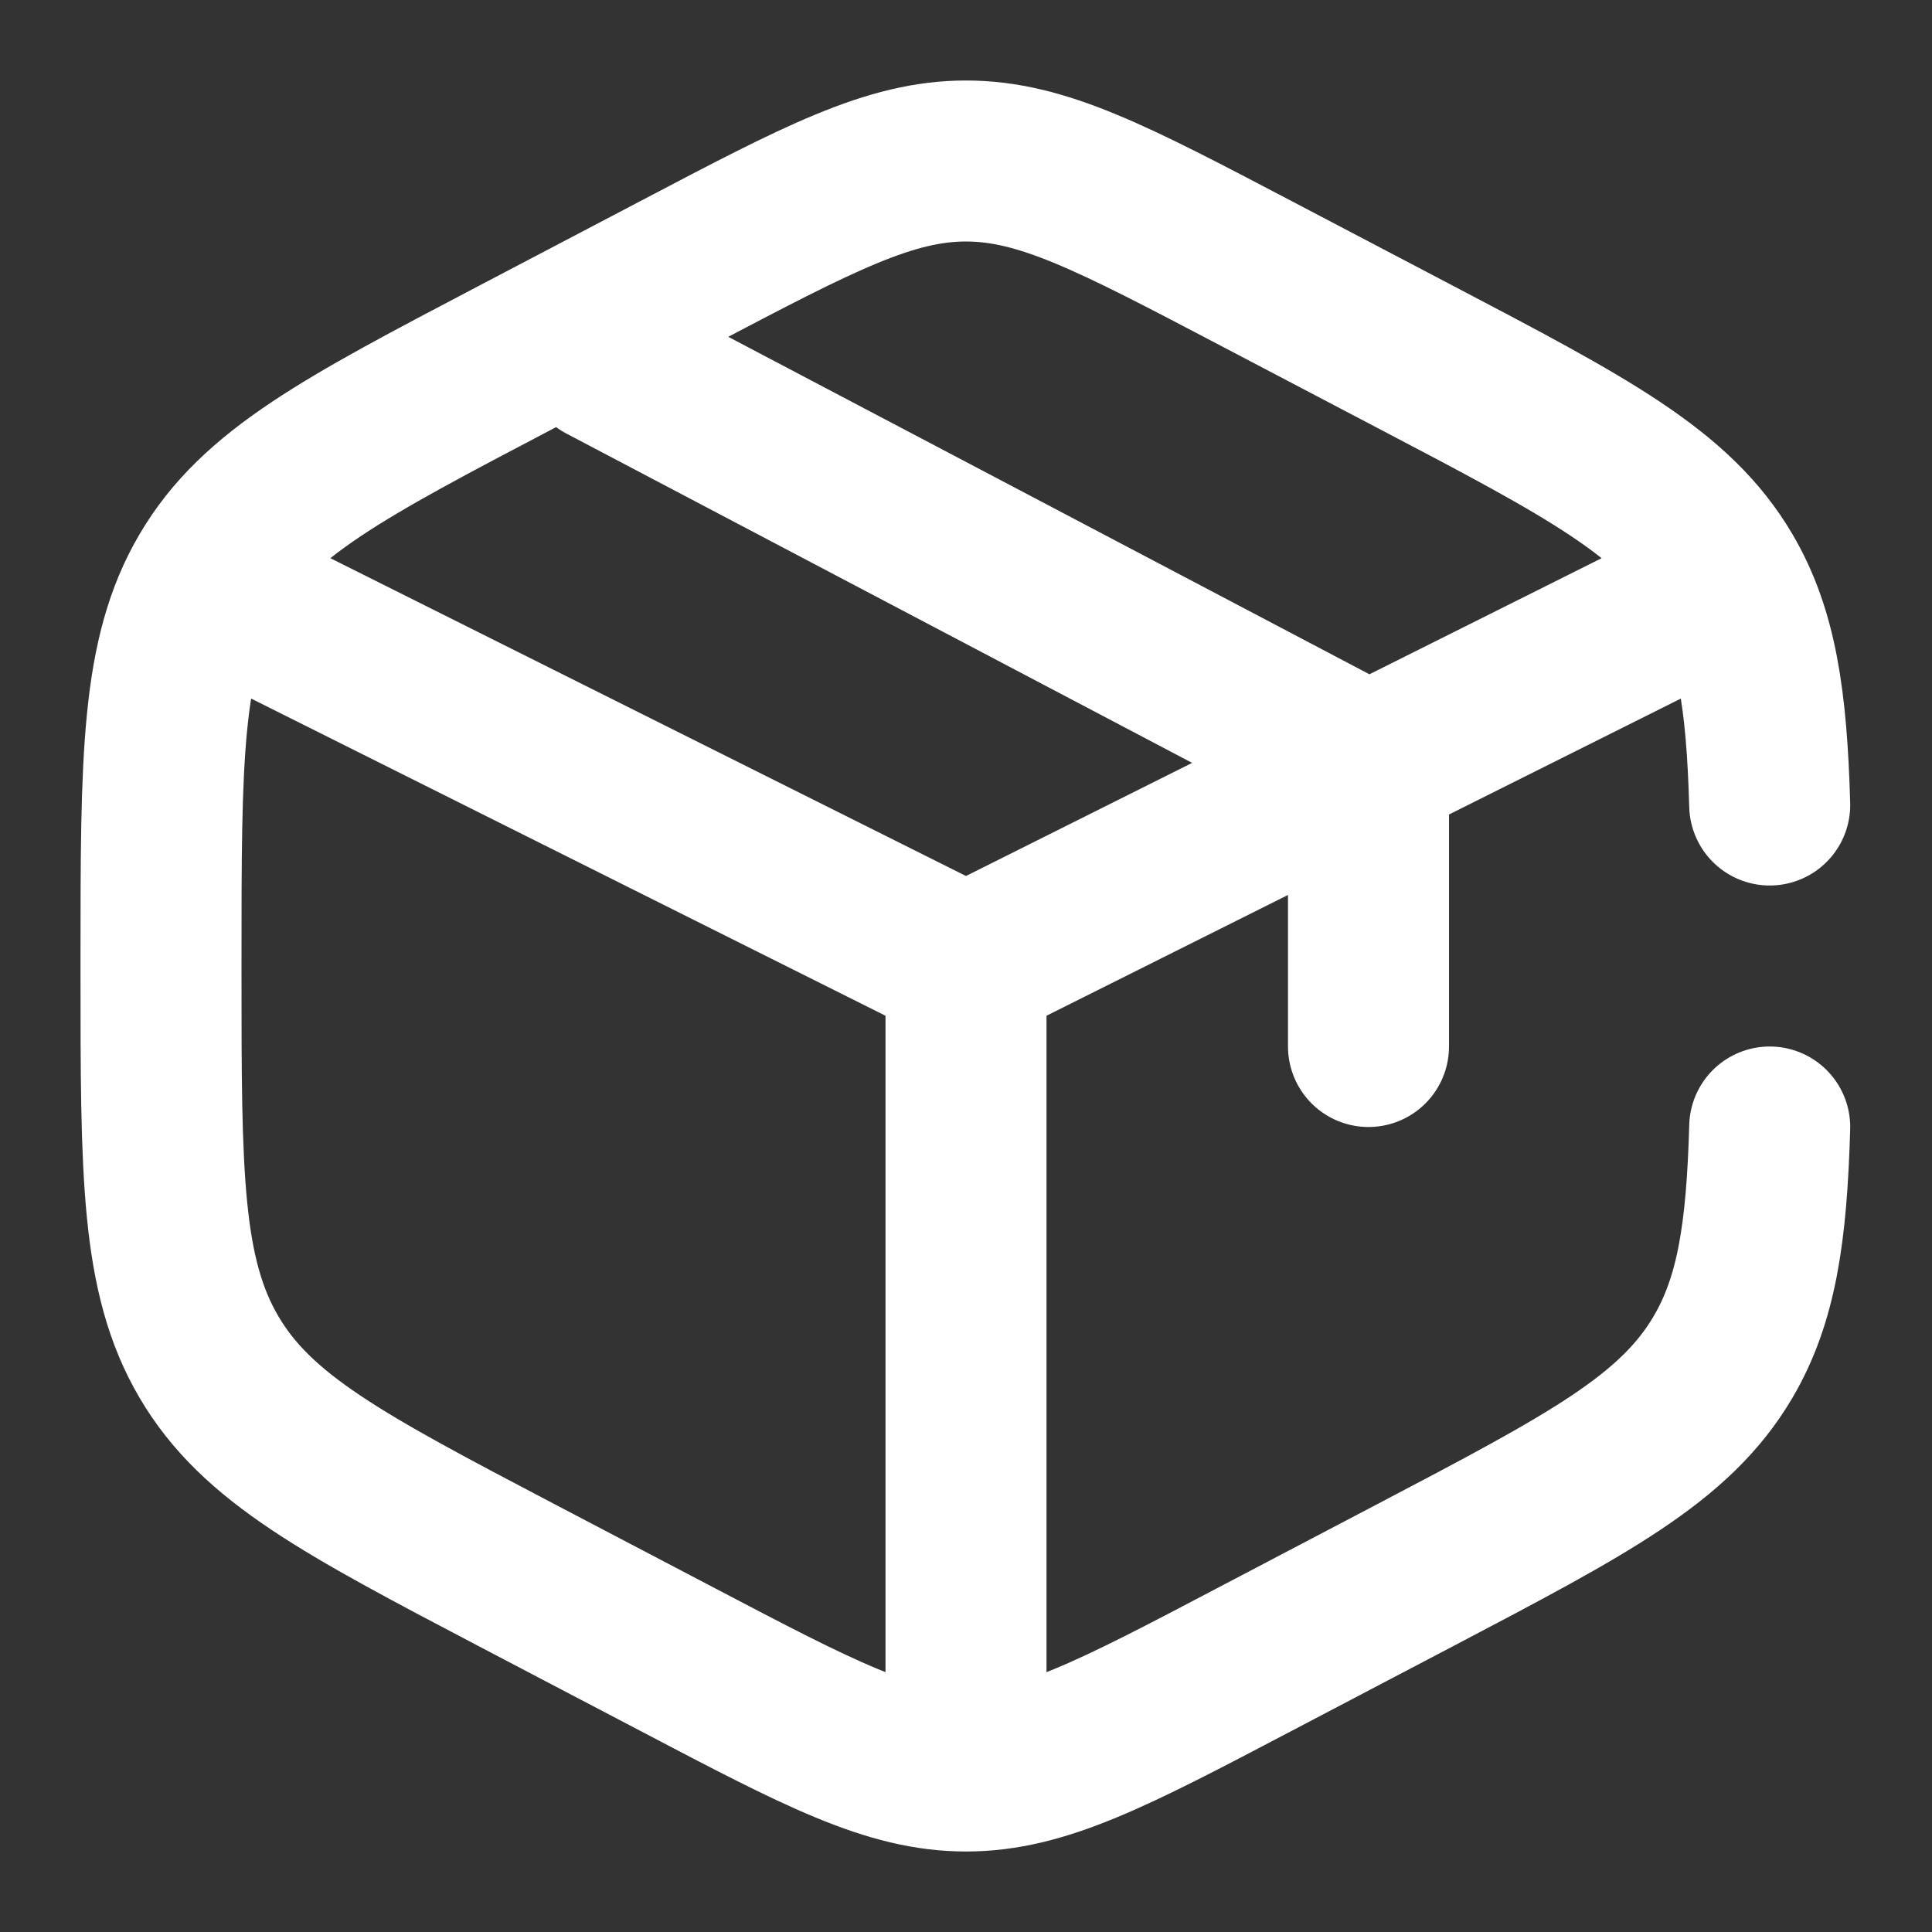 <svg width="18" height="18" viewBox="0 0 18 18" fill="none" xmlns="http://www.w3.org/2000/svg">
<rect x="0" y="0" width="18" height="18" fill="#333333" stroke="none"/>
<g clip-path="url(#clip0_47_4450)">
<path d="M16.488 7.5C16.46 6.517 16.367 5.89 16.052 5.355C15.604 4.594 14.797 4.17 13.184 3.324L11.684 2.537C10.367 1.846 9.708 1.5 9 1.5C8.292 1.5 7.633 1.845 6.316 2.537L4.816 3.324C3.203 4.17 2.396 4.594 1.948 5.355C1.5 6.115 1.5 7.063 1.5 8.957V9.044C1.5 10.937 1.5 11.884 1.948 12.645C2.396 13.406 3.203 13.83 4.816 14.677L6.316 15.463C7.633 16.154 8.292 16.5 9 16.5C9.708 16.5 10.367 16.155 11.684 15.463L13.184 14.676C14.797 13.829 15.604 13.406 16.052 12.645C16.367 12.11 16.46 11.483 16.488 10.5M15.75 5.625L12.75 7.125M12.75 7.125L12.375 7.312L9 9M12.75 7.125V9.75M12.75 7.125L5.625 3.375M9 9L2.25 5.625M9 9V16.125" stroke="white" stroke-width="1.5" stroke-linecap="round"/>
</g>
<defs>
<clipPath id="clip0_47_4450">
<rect width="18" height="18" fill="white"/>
</clipPath>
</defs>
</svg>
